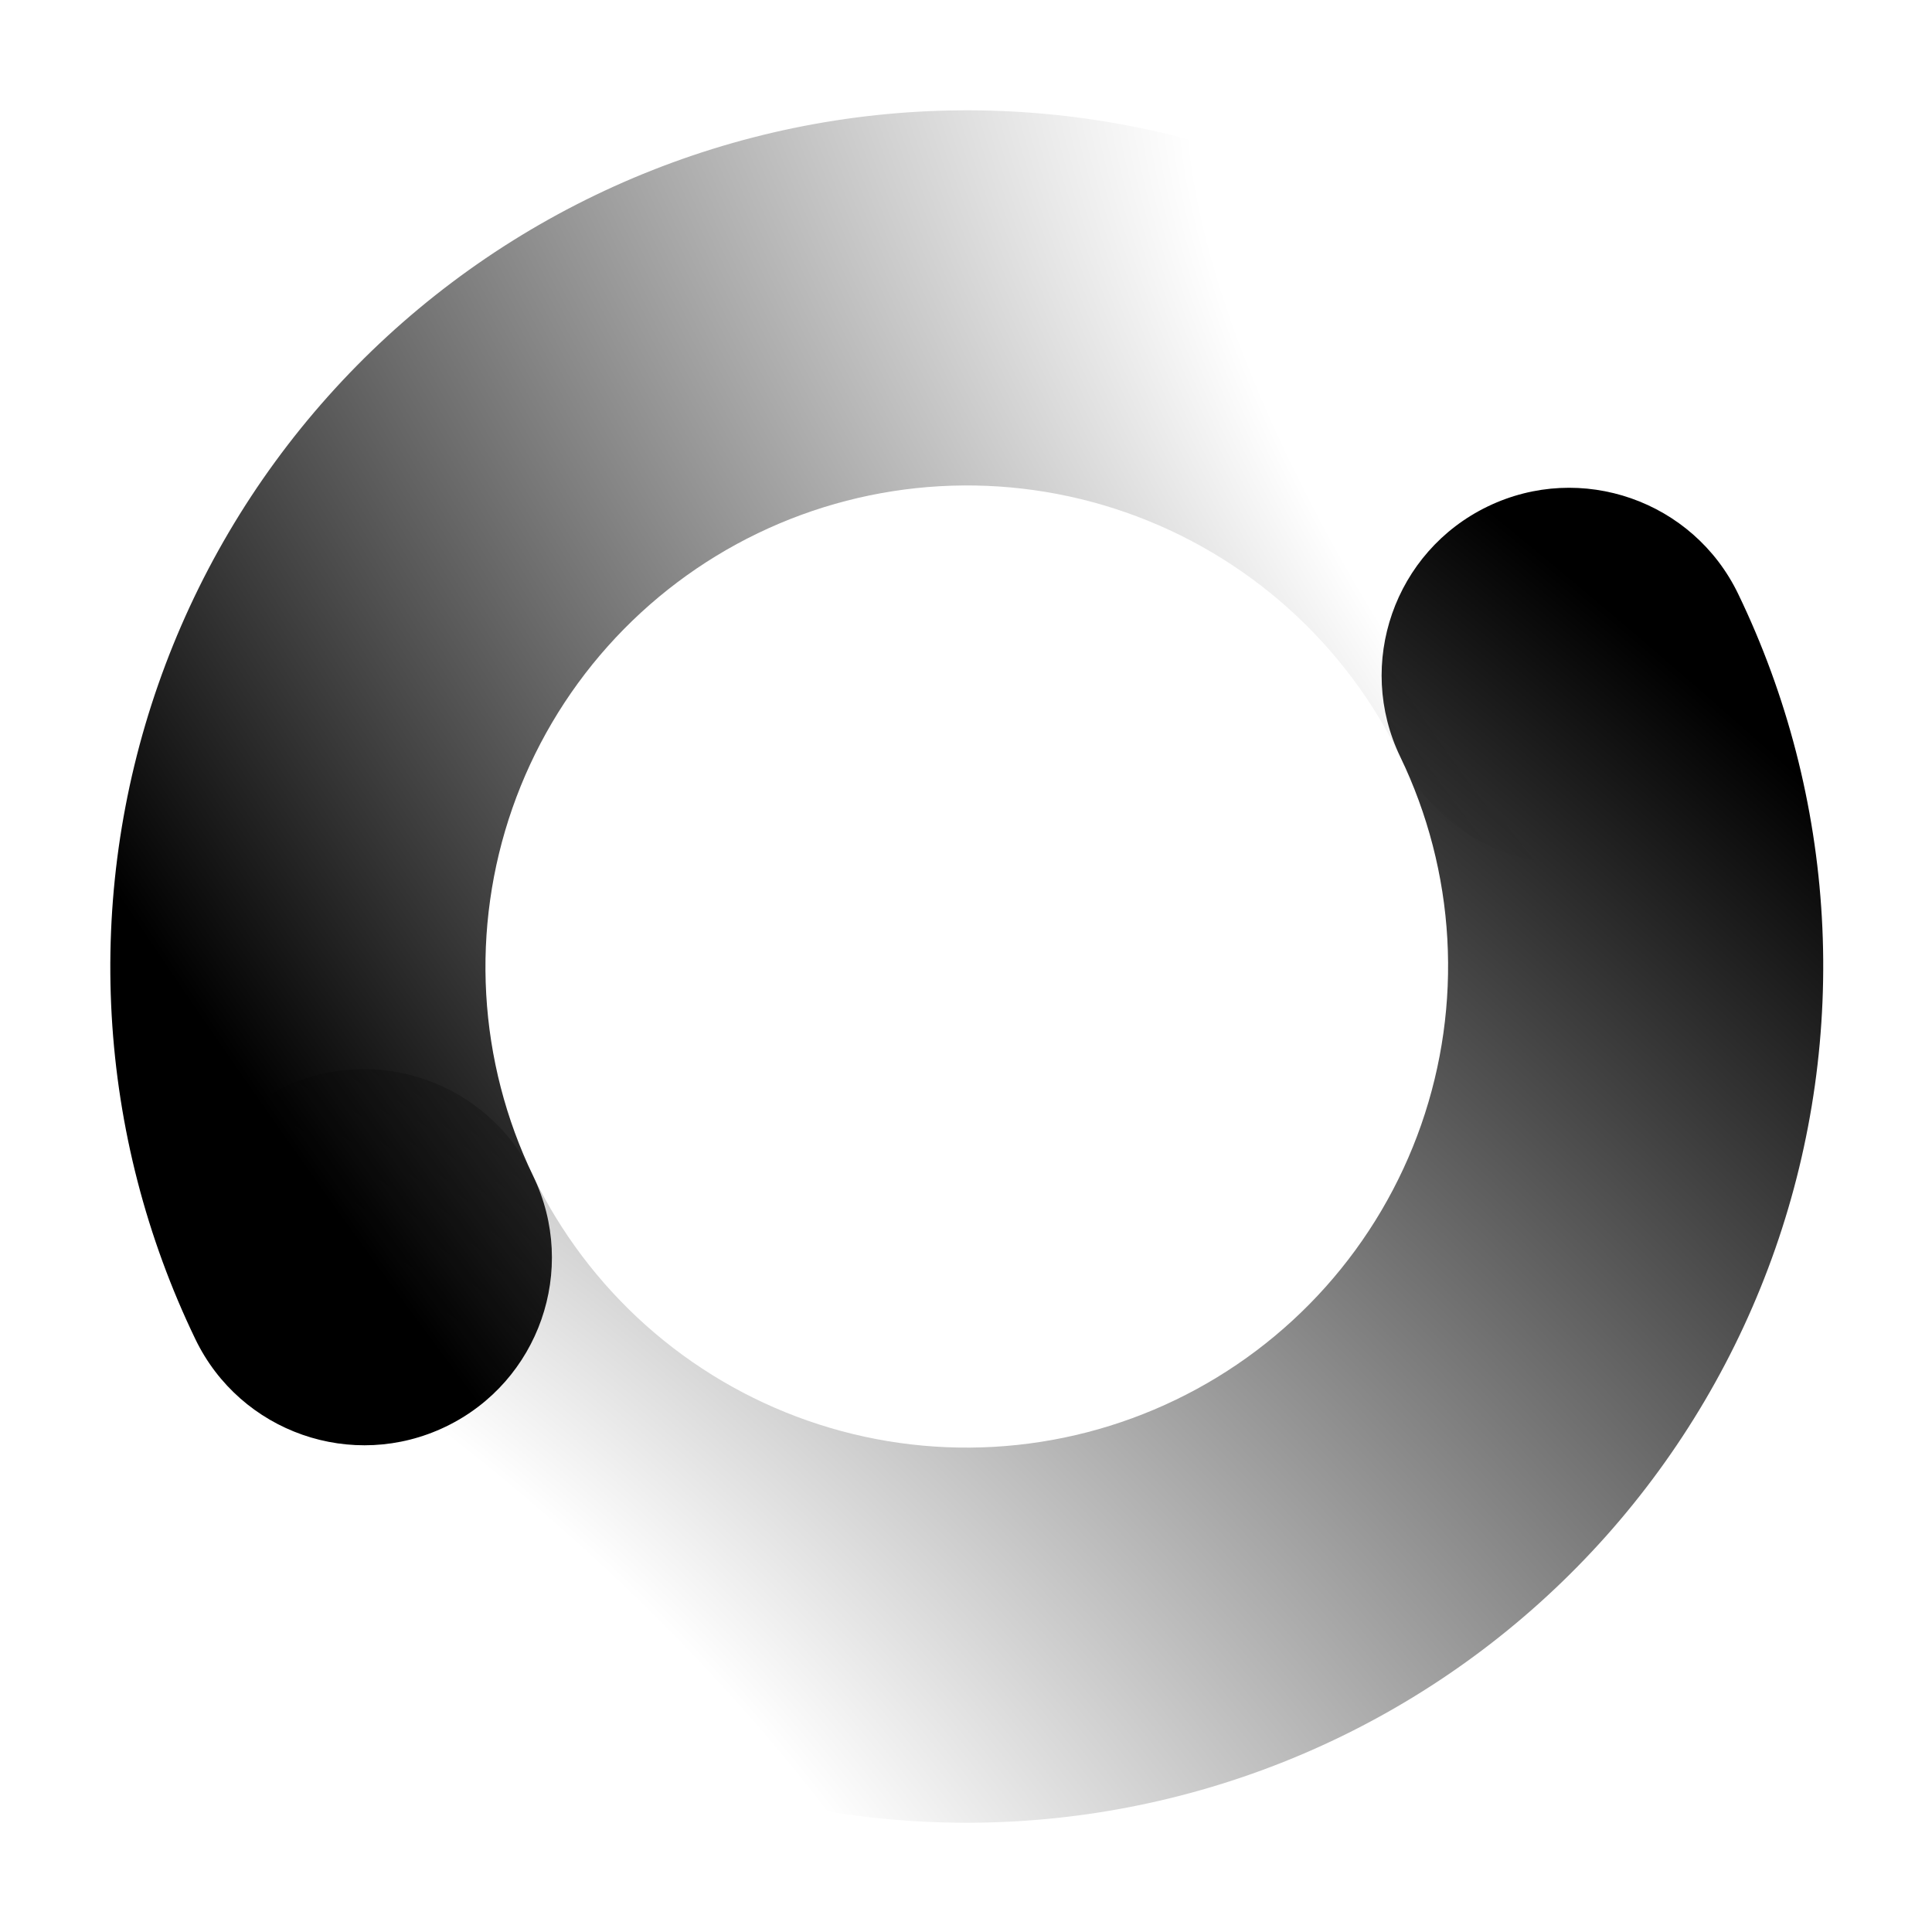 <svg width="918" height="918" viewBox="0 0 918 918" fill="none" xmlns="http://www.w3.org/2000/svg">
<g clip-path="url(#clip0_2415_12)">
<path fill-rule="evenodd" clip-rule="evenodd" d="M762.937 730.096C727.34 769.975 684.237 802.453 636.088 825.675C587.939 848.897 535.688 862.408 482.318 865.436C428.947 868.464 375.503 860.951 325.037 843.325C274.57 825.699 228.069 798.305 188.19 762.708C148.31 727.111 115.832 684.008 92.61 635.859C71.228 591.524 89.835 538.251 134.169 516.869C178.503 495.486 231.777 514.093 253.159 558.427C266.212 585.492 284.469 609.722 306.886 629.731C329.303 649.741 355.442 665.139 383.81 675.047C412.178 684.955 442.22 689.179 472.22 687.476C502.22 685.774 531.591 678.179 558.656 665.126C585.722 652.073 609.951 633.816 629.96 611.399C649.97 588.982 665.368 562.844 675.276 534.475C685.184 506.107 689.408 476.066 687.705 446.065C686.003 416.065 678.408 386.694 665.355 359.629C643.973 315.294 662.58 262.021 706.914 240.639C751.248 219.256 804.522 237.863 825.904 282.197C849.126 330.346 862.637 382.597 865.665 435.968C868.693 489.338 861.18 542.782 843.554 593.249C825.928 643.715 798.534 690.216 762.937 730.096Z" fill="url(#paint0_radial_2415_12)"/>
<path fill-rule="evenodd" clip-rule="evenodd" d="M155.798 188.41C191.395 148.53 234.498 116.052 282.647 92.831C330.796 69.609 383.047 56.098 436.417 53.07C489.787 50.041 543.232 57.555 593.698 75.181C644.165 92.807 690.665 120.201 730.545 155.798C770.425 191.395 802.903 234.498 826.125 282.647C847.507 326.981 828.9 380.255 784.566 401.637C740.232 423.019 686.958 404.413 665.576 360.078C652.522 333.013 634.266 308.784 611.849 288.774C589.432 268.765 563.293 253.366 534.925 243.459C506.557 233.551 476.515 229.327 446.515 231.03C416.515 232.732 387.144 240.326 360.078 253.38C333.013 266.433 308.784 284.689 288.774 307.106C268.765 329.524 253.366 355.662 243.458 384.03C233.551 412.398 229.327 442.44 231.03 472.44C232.732 502.441 240.326 531.812 253.38 558.877C274.762 603.211 256.155 656.485 211.821 677.867C167.487 699.249 114.213 680.643 92.831 636.308C69.609 588.16 56.098 535.909 53.07 482.538C50.041 429.168 57.555 375.724 75.181 325.257C92.807 274.791 120.201 228.29 155.798 188.41Z" fill="url(#paint1_radial_2415_12)"/>
</g>
<defs>
<radialGradient id="paint0_radial_2415_12" cx="0" cy="0" r="1" gradientUnits="userSpaceOnUse" gradientTransform="translate(54.35 893.817) rotate(-52.958) scale(918.803 1833.18)">
<stop offset="0.284" stop-opacity="0"/>
<stop offset="1"/>
</radialGradient>
<radialGradient id="paint1_radial_2415_12" cx="0" cy="0" r="1" gradientUnits="userSpaceOnUse" gradientTransform="translate(836.977 292.977) rotate(143.104) scale(734.459 1975.53)">
<stop offset="0.208" stop-opacity="0"/>
<stop offset="0.973"/>
</radialGradient>
<clipPath id="clip0_2415_12">
<rect width="918" height="918" fill="white"/>
</clipPath>
</defs>
</svg>
